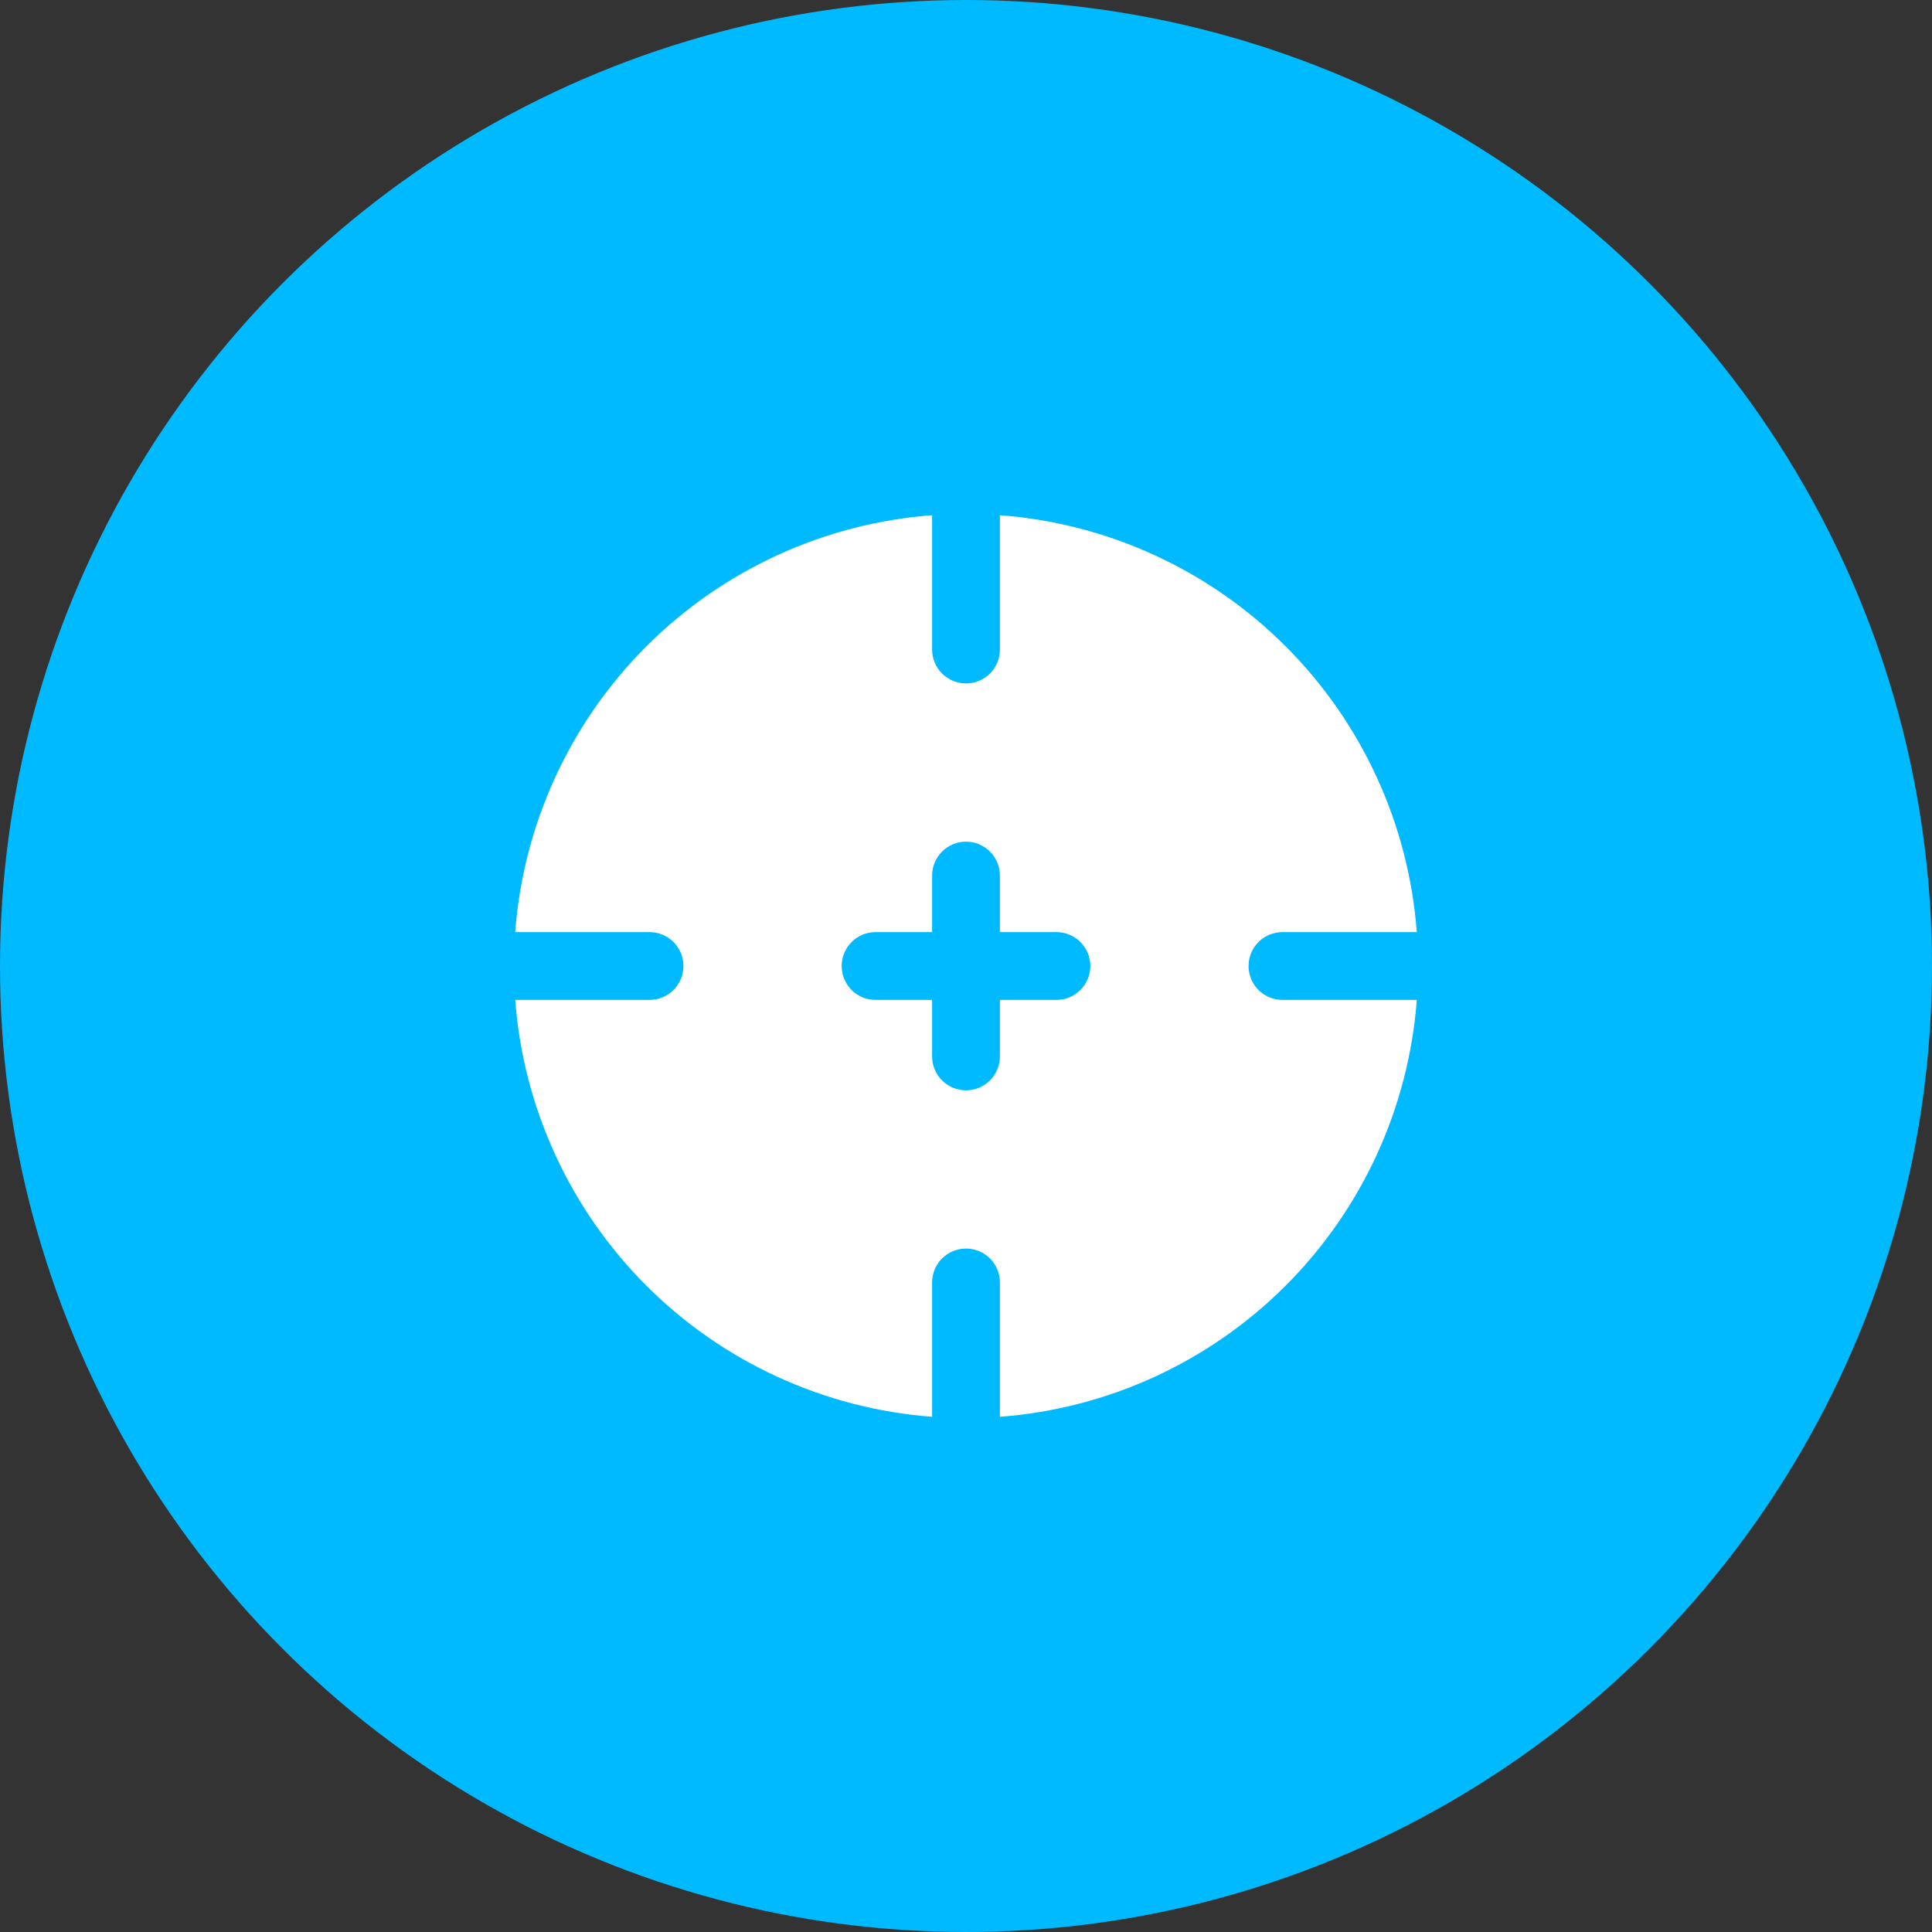 <svg width="75" height="75" viewBox="0 0 75 75" fill="none" xmlns="http://www.w3.org/2000/svg">
<rect x="0" y="0" width="75" height="75" fill="#333333" stroke="none"/>
<circle cx="37.5" cy="37.5" r="37.5" fill="#00BAFF"/>
<path fill-rule="evenodd" clip-rule="evenodd" d="M36.184 20C31.997 20.316 28.061 22.122 25.091 25.091C22.122 28.061 20.316 31.997 20 36.184H25.215C25.388 36.184 25.559 36.218 25.719 36.284C25.878 36.35 26.023 36.447 26.146 36.569C26.268 36.692 26.365 36.837 26.431 36.996C26.497 37.156 26.531 37.327 26.531 37.5C26.531 37.673 26.497 37.844 26.431 38.004C26.365 38.163 26.268 38.308 26.146 38.431C26.023 38.553 25.878 38.65 25.719 38.716C25.559 38.782 25.388 38.816 25.215 38.816H20C20.316 43.004 22.122 46.939 25.091 49.909C28.061 52.878 31.997 54.684 36.184 55V49.785C36.184 49.436 36.323 49.101 36.569 48.854C36.816 48.608 37.151 48.469 37.5 48.469C37.849 48.469 38.184 48.608 38.431 48.854C38.677 49.101 38.816 49.436 38.816 49.785V55C43.004 54.684 46.939 52.878 49.909 49.909C52.878 46.939 54.684 43.004 55 38.816H49.785C49.436 38.816 49.101 38.677 48.854 38.431C48.608 38.184 48.469 37.849 48.469 37.5C48.469 37.151 48.608 36.816 48.854 36.569C49.101 36.323 49.436 36.184 49.785 36.184H55C54.684 31.997 52.878 28.061 49.909 25.091C46.939 22.122 43.004 20.316 38.816 20V25.215C38.816 25.564 38.677 25.899 38.431 26.146C38.184 26.392 37.849 26.531 37.5 26.531C37.151 26.531 36.816 26.392 36.569 26.146C36.323 25.899 36.184 25.564 36.184 25.215V20ZM32.673 37.5C32.673 36.774 33.263 36.184 33.989 36.184H36.184V33.989C36.184 33.641 36.323 33.306 36.569 33.059C36.816 32.812 37.151 32.673 37.5 32.673C37.849 32.673 38.184 32.812 38.431 33.059C38.677 33.306 38.816 33.641 38.816 33.989V36.184H41.011C41.359 36.184 41.694 36.323 41.941 36.569C42.188 36.816 42.327 37.151 42.327 37.5C42.327 37.849 42.188 38.184 41.941 38.431C41.694 38.677 41.359 38.816 41.011 38.816H38.816V41.011C38.816 41.359 38.677 41.694 38.431 41.941C38.184 42.188 37.849 42.327 37.5 42.327C37.151 42.327 36.816 42.188 36.569 41.941C36.323 41.694 36.184 41.359 36.184 41.011V38.816H33.989C33.817 38.816 33.645 38.783 33.485 38.717C33.325 38.651 33.18 38.554 33.058 38.432C32.936 38.309 32.839 38.164 32.773 38.004C32.707 37.844 32.673 37.673 32.673 37.5Z" fill="white"/>
</svg>
